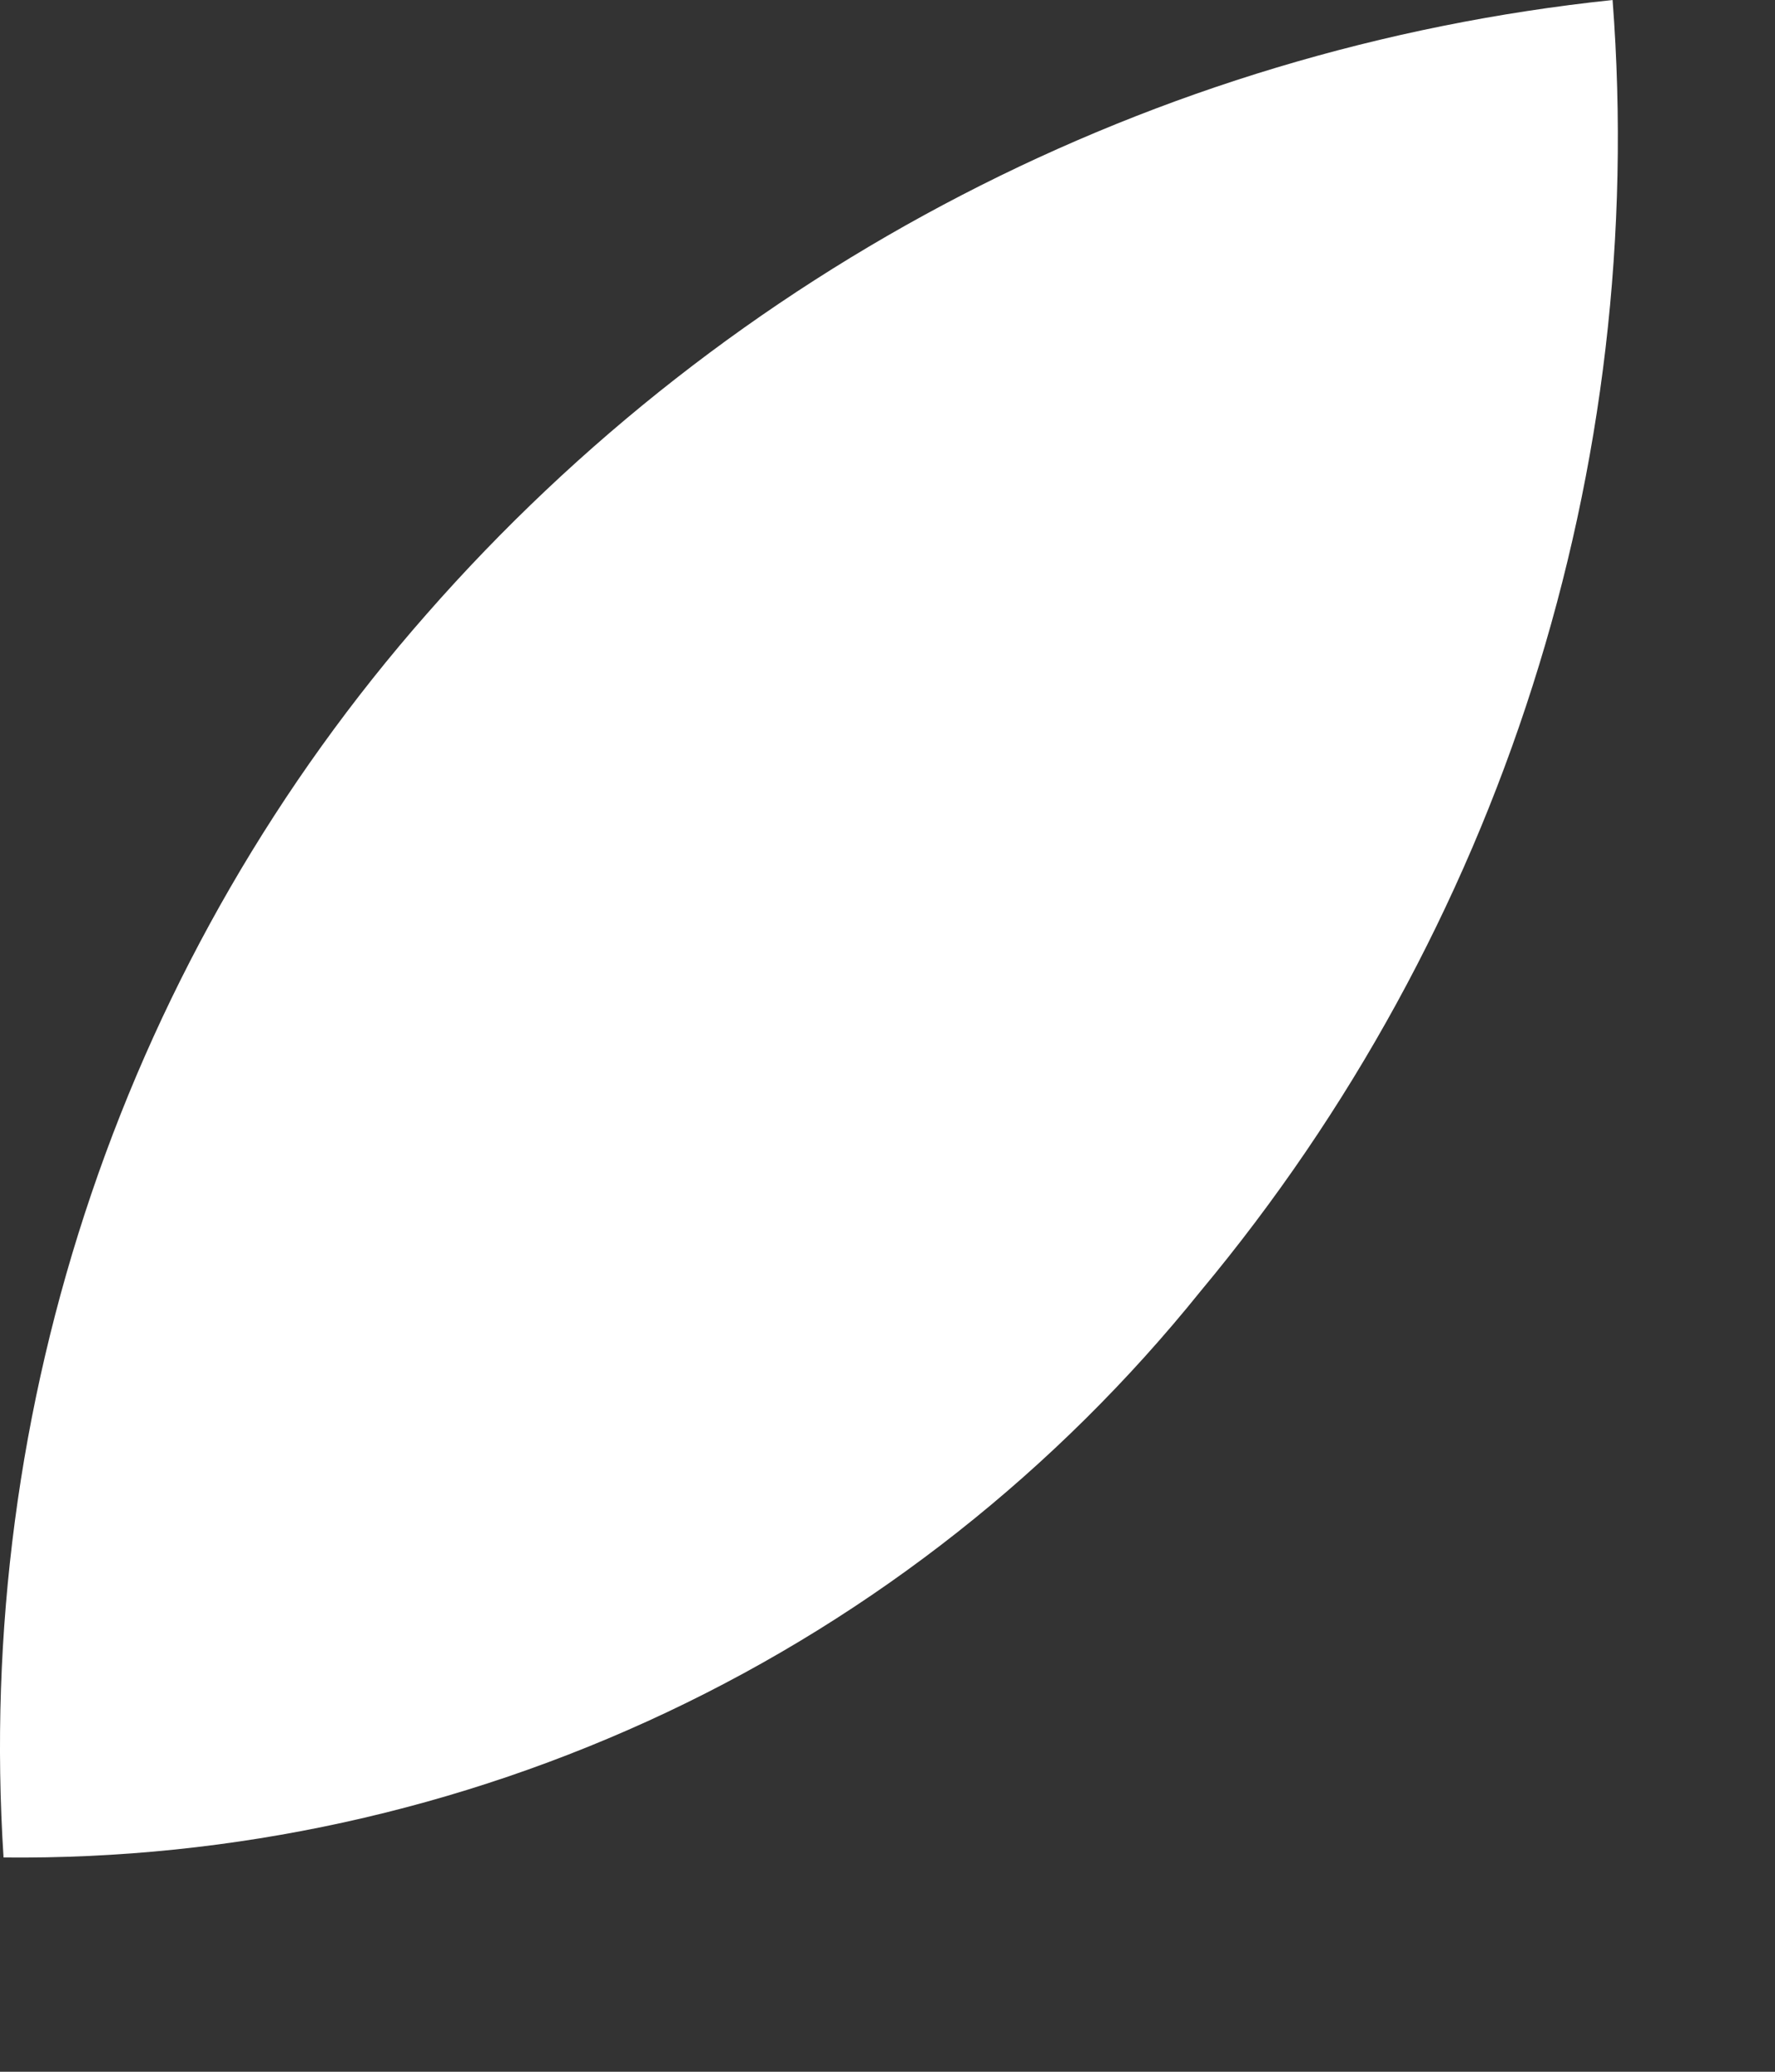 <?xml version="1.0" encoding="utf-8"?>
<svg xmlns="http://www.w3.org/2000/svg" fill="none" height="100%" overflow="visible" preserveAspectRatio="none" style="display: block;" viewBox="0 0 6 7" width="100%">
<rect x="0" y="0" width="6" height="7" fill="#333333" stroke="none"/>
<path d="M4.058 4.363C5.073 3.146 5.572 1.58 5.451 0C3.902 0.163 2.47 0.903 1.442 2.075C0.939 2.647 0.554 3.312 0.309 4.033C0.064 4.754 -0.037 5.516 0.012 6.276C0.787 6.284 1.554 6.116 2.255 5.785C2.956 5.454 3.572 4.967 4.058 4.363Z" fill="white" id="&lt;Path&gt;"/>
</svg>
